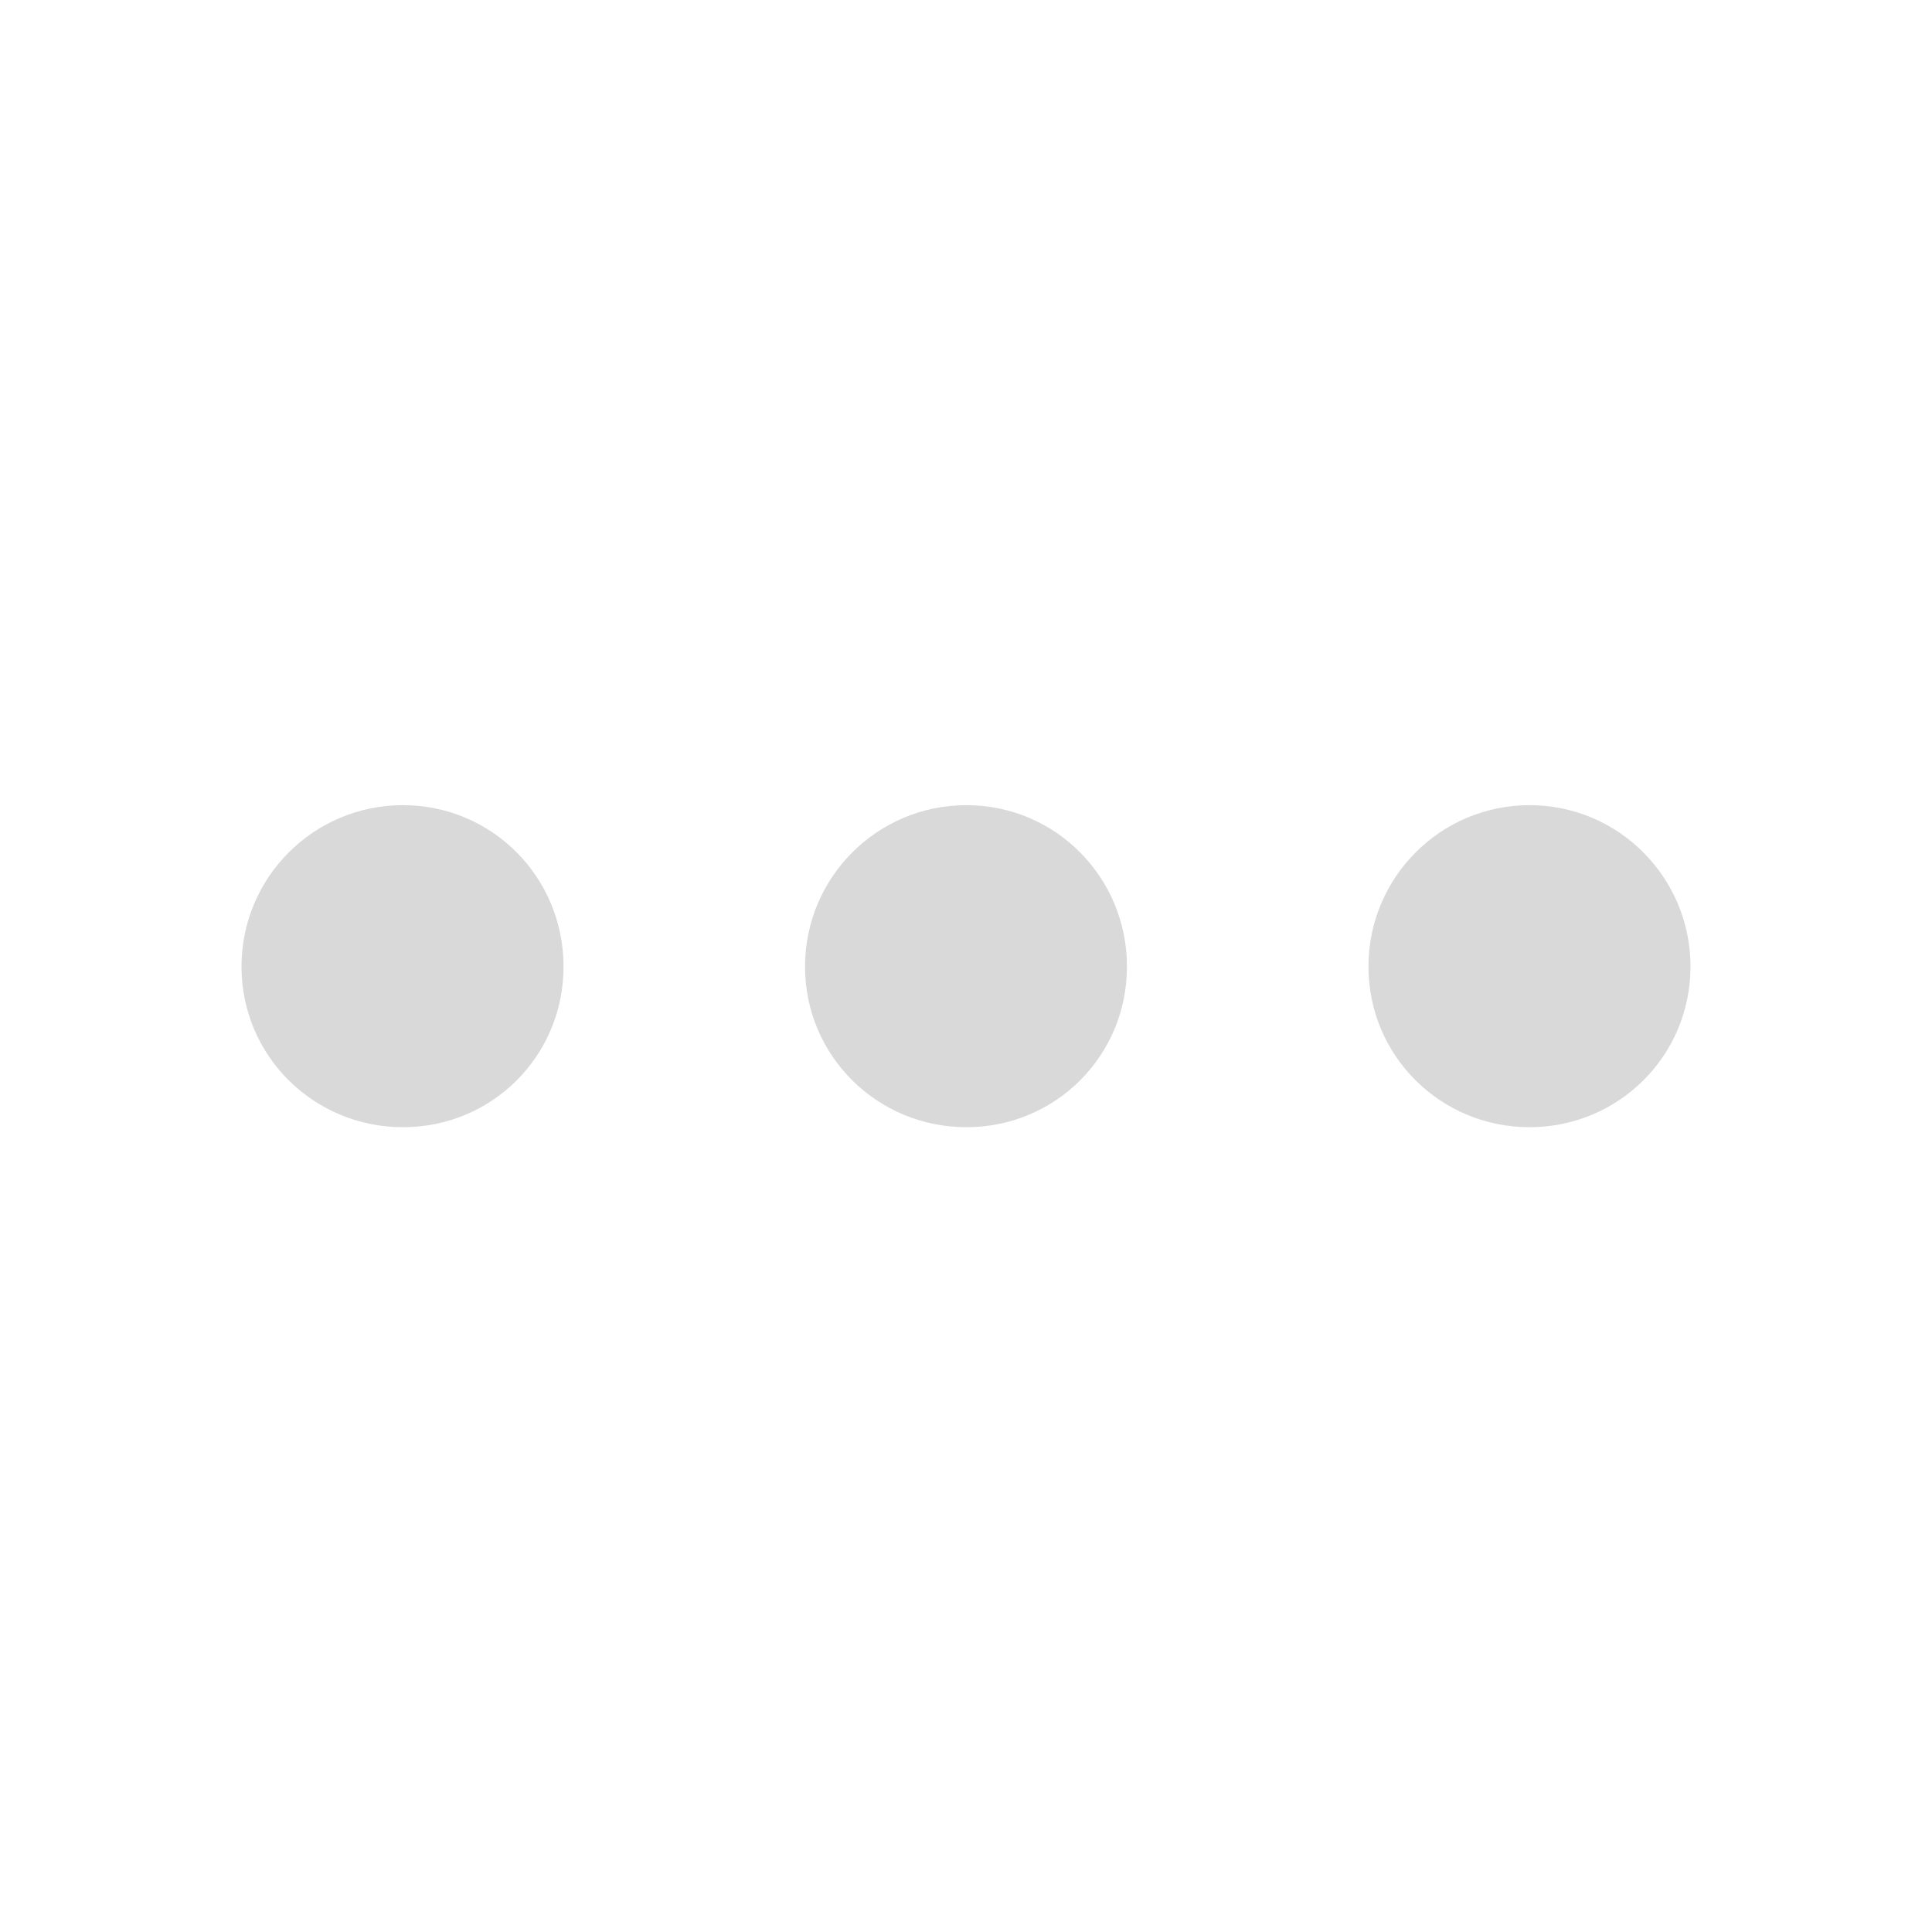 <svg width="16" height="16" viewBox="0 0 16 16" fill="none" xmlns="http://www.w3.org/2000/svg">
<path d="M12.667 9.335C13.403 9.335 14 8.744 14 8.005C14 7.266 13.403 6.668 12.667 6.668C11.93 6.668 11.333 7.266 11.333 8.005C11.333 8.744 11.93 9.335 12.667 9.335Z" fill="#D9D9D9"/>
<path d="M8.003 9.335C8.742 9.335 9.333 8.744 9.333 8.005C9.333 7.266 8.742 6.668 8.003 6.668C7.265 6.668 6.667 7.266 6.667 8.005C6.667 8.744 7.265 9.335 8.003 9.335Z" fill="#D9D9D9"/>
<path d="M3.337 9.335C4.076 9.335 4.667 8.744 4.667 8.005C4.667 7.266 4.076 6.668 3.337 6.668C2.598 6.668 2 7.266 2 8.005C2 8.744 2.598 9.335 3.337 9.335Z" fill="#D9D9D9"/>
</svg>
